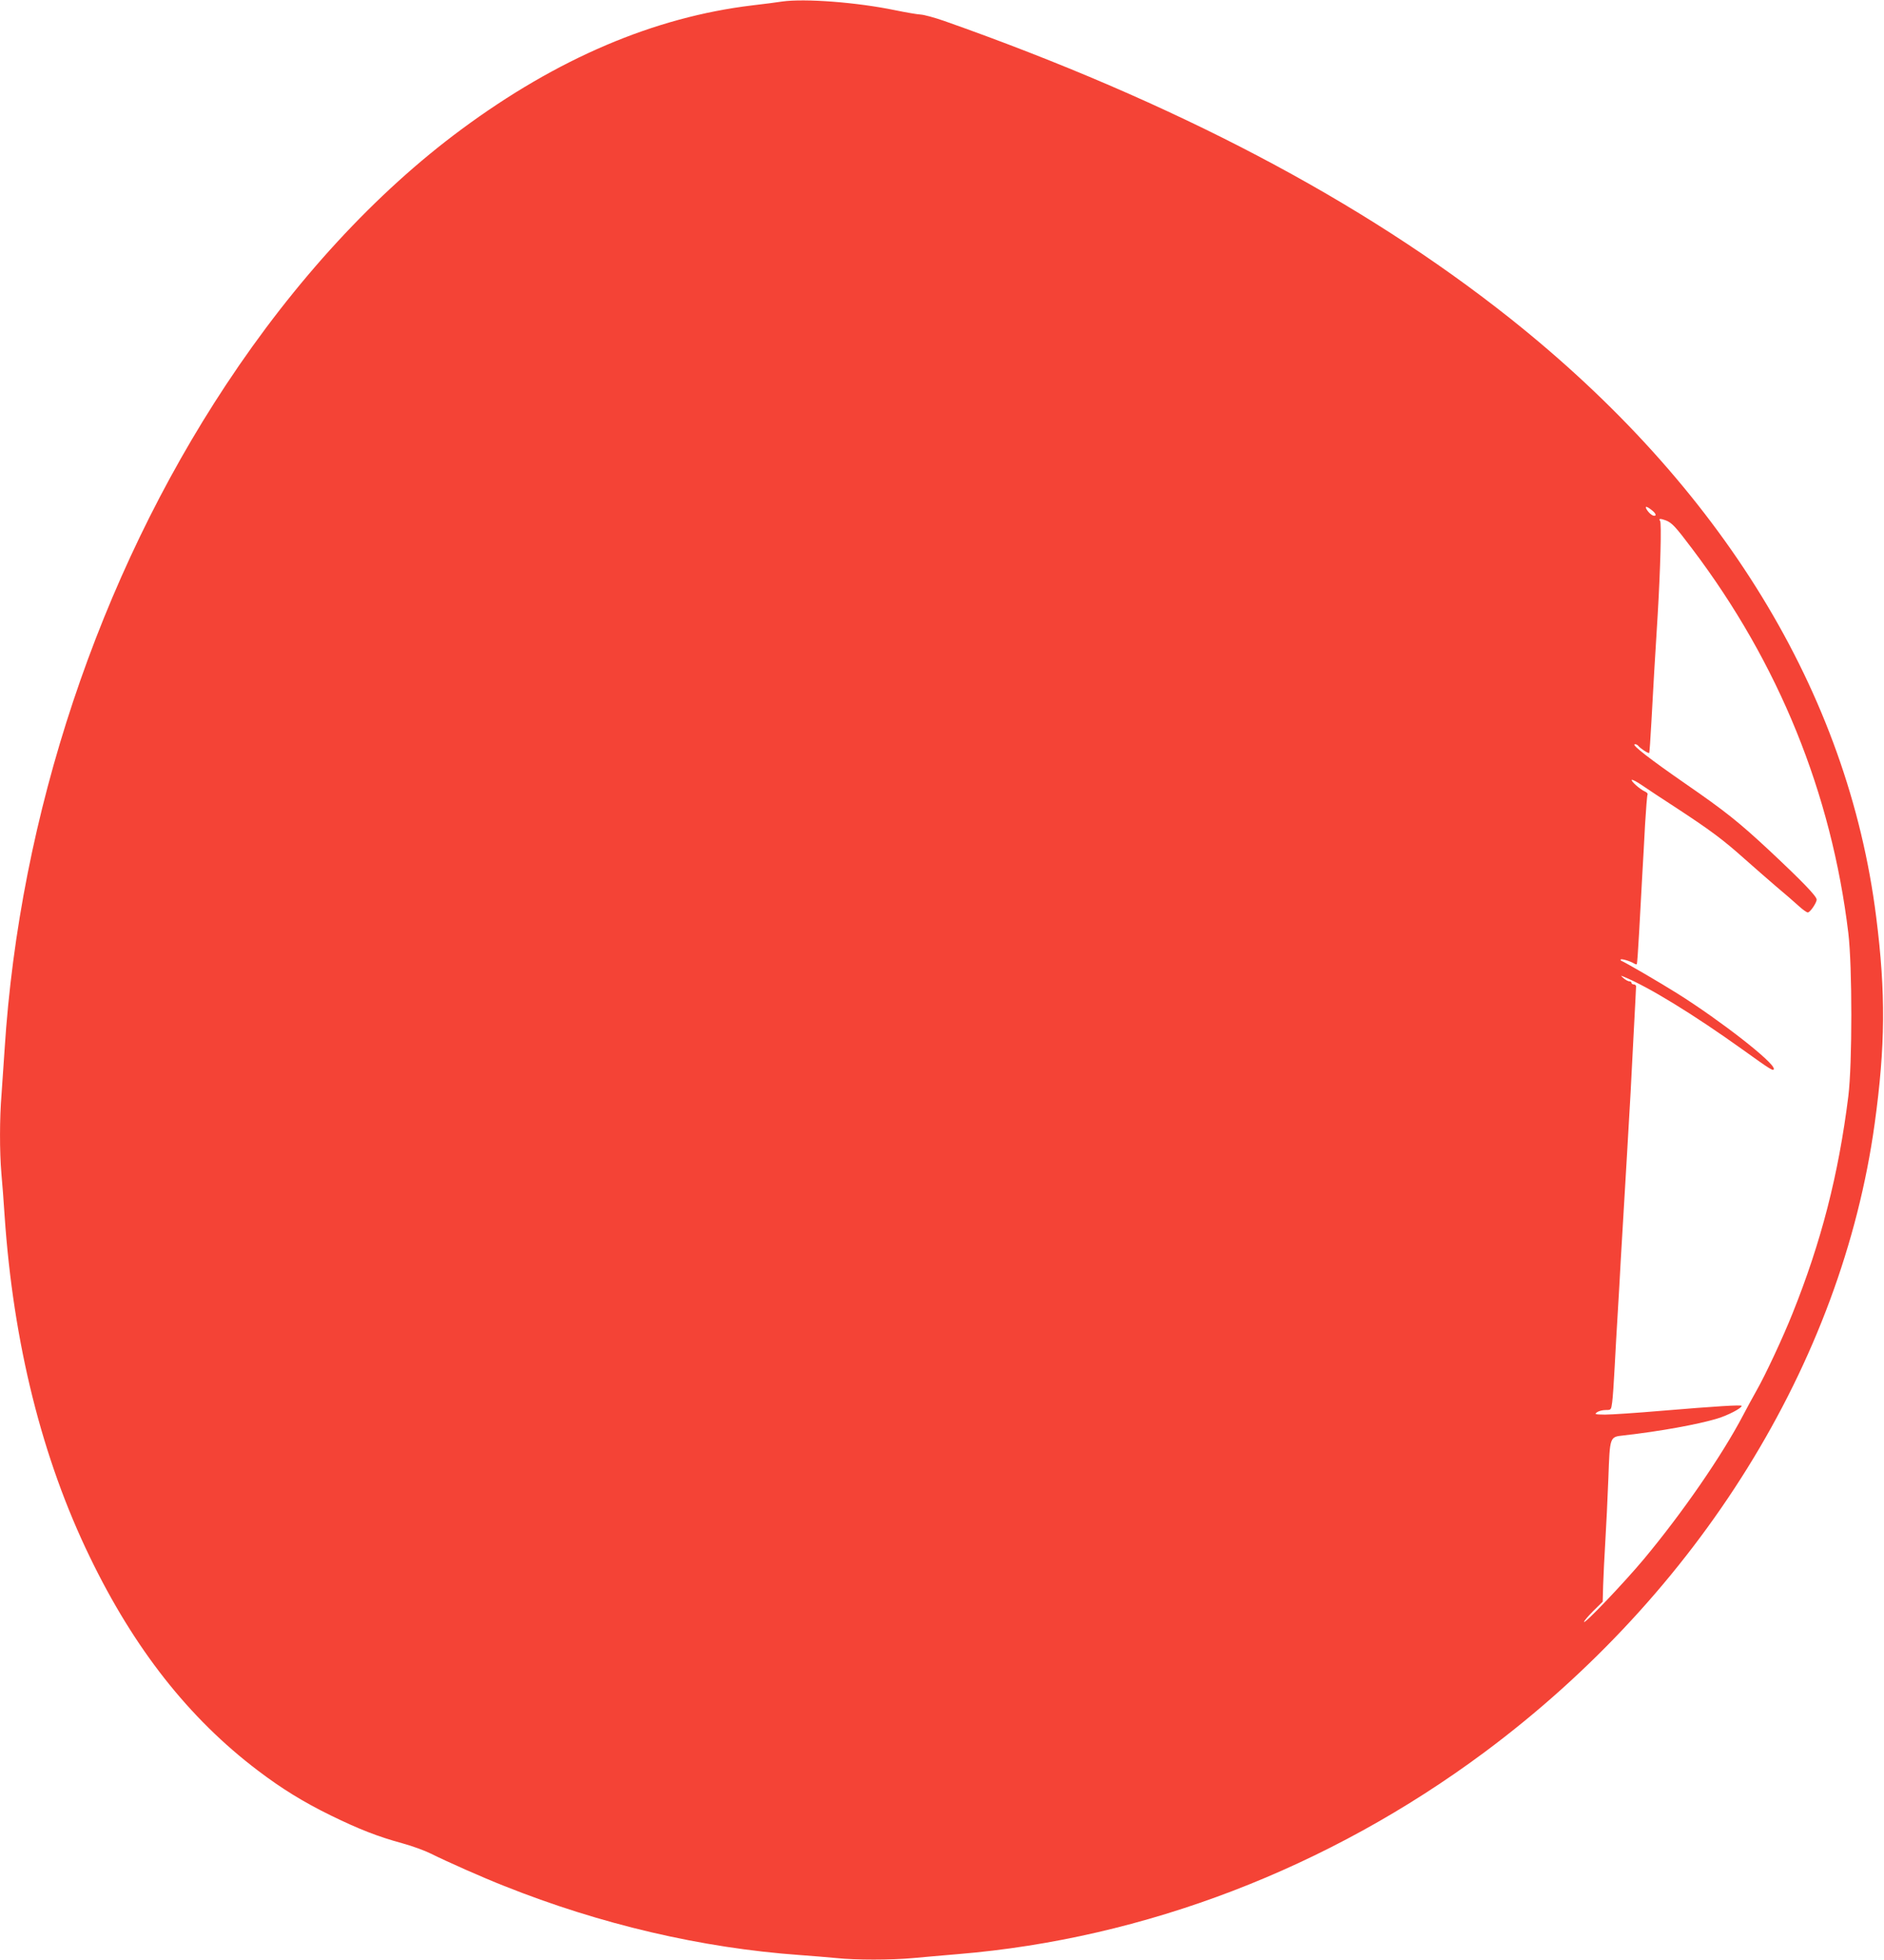 <?xml version="1.0" standalone="no"?>
<!DOCTYPE svg PUBLIC "-//W3C//DTD SVG 20010904//EN"
 "http://www.w3.org/TR/2001/REC-SVG-20010904/DTD/svg10.dtd">
<svg version="1.0" xmlns="http://www.w3.org/2000/svg"
 width="1231pt" height="1280pt" viewBox="0 0 1231 1280"
 preserveAspectRatio="xMidYMid meet">
<g transform="translate(0,1280) scale(0.1,-0.1)"
fill="#f44336" stroke="none">
<path d="M5110 12790 c-30 -5 -117 -16 -194 -25 -641 -77 -1274 -346 -1901
-810 -559 -413 -1088 -987 -1538 -1668 -832 -1258 -1349 -2808 -1447 -4342 -6
-93 -15 -225 -20 -293 -13 -156 -13 -375 -1 -516 6 -61 15 -185 21 -276 57
-834 244 -1585 557 -2230 290 -600 648 -1054 1098 -1395 157 -119 296 -205
480 -295 181 -88 302 -136 467 -181 62 -17 144 -47 182 -66 102 -51 343 -158
481 -212 629 -251 1289 -405 1930 -451 83 -6 191 -15 242 -20 119 -13 358 -13
497 0 61 6 194 17 296 26 1220 101 2420 561 3440 1319 1399 1040 2333 2543
2549 4105 70 507 73 854 10 1350 -184 1464 -1009 2812 -2394 3912 -970 769
-2187 1409 -3695 1941 -63 22 -133 41 -155 42 -22 1 -96 14 -165 28 -250 52
-591 78 -740 57z m5685 -3324 c17 -13 26 -28 22 -32 -10 -10 -36 6 -55 34 -19
29 -4 28 33 -2z m89 -65 c41 -16 63 -40 173 -186 566 -748 910 -1597 1020
-2510 26 -216 26 -856 0 -1065 -64 -513 -177 -952 -365 -1420 -61 -153 -175
-398 -236 -505 -25 -44 -64 -116 -87 -160 -138 -263 -397 -638 -649 -940 -128
-153 -389 -427 -390 -409 0 6 28 39 61 72 l61 60 3 109 c2 59 8 187 14 283 6
96 15 282 20 413 10 275 8 271 99 281 240 27 486 72 612 110 70 21 160 68 160
83 0 8 -164 -2 -523 -32 -164 -14 -330 -25 -370 -25 -65 1 -70 2 -53 15 11 8
36 15 57 15 36 0 36 0 43 51 4 28 11 130 16 227 5 98 14 256 20 352 6 96 15
254 20 350 12 205 25 424 40 675 21 346 29 502 44 800 9 165 16 306 16 313 0
6 -7 12 -15 12 -8 0 -15 5 -15 10 0 6 -6 10 -14 10 -8 0 -24 9 -37 20 -20 17
-21 19 -4 12 162 -65 462 -249 783 -479 181 -130 202 -143 202 -124 0 43 -349
315 -629 491 -113 71 -343 205 -365 213 -6 2 -9 7 -6 10 6 6 65 -12 88 -27 7
-4 15 -6 17 -4 2 2 9 96 15 208 6 113 15 277 20 365 5 88 14 242 19 343 6 100
13 187 16 192 3 6 -4 14 -17 20 -31 13 -93 68 -86 76 4 3 33 -12 65 -34 32
-22 139 -93 238 -157 213 -140 294 -200 435 -326 58 -52 151 -132 205 -179 55
-46 121 -103 147 -127 26 -24 53 -43 60 -43 15 0 58 63 58 84 0 22 -94 119
-304 316 -203 189 -290 259 -555 442 -227 157 -348 251 -331 256 7 3 18 -2 24
-9 14 -18 66 -52 72 -47 2 3 8 92 14 199 11 211 24 427 41 699 18 301 26 604
16 618 -12 15 2 16 37 3z"/>
</g>
</svg>
